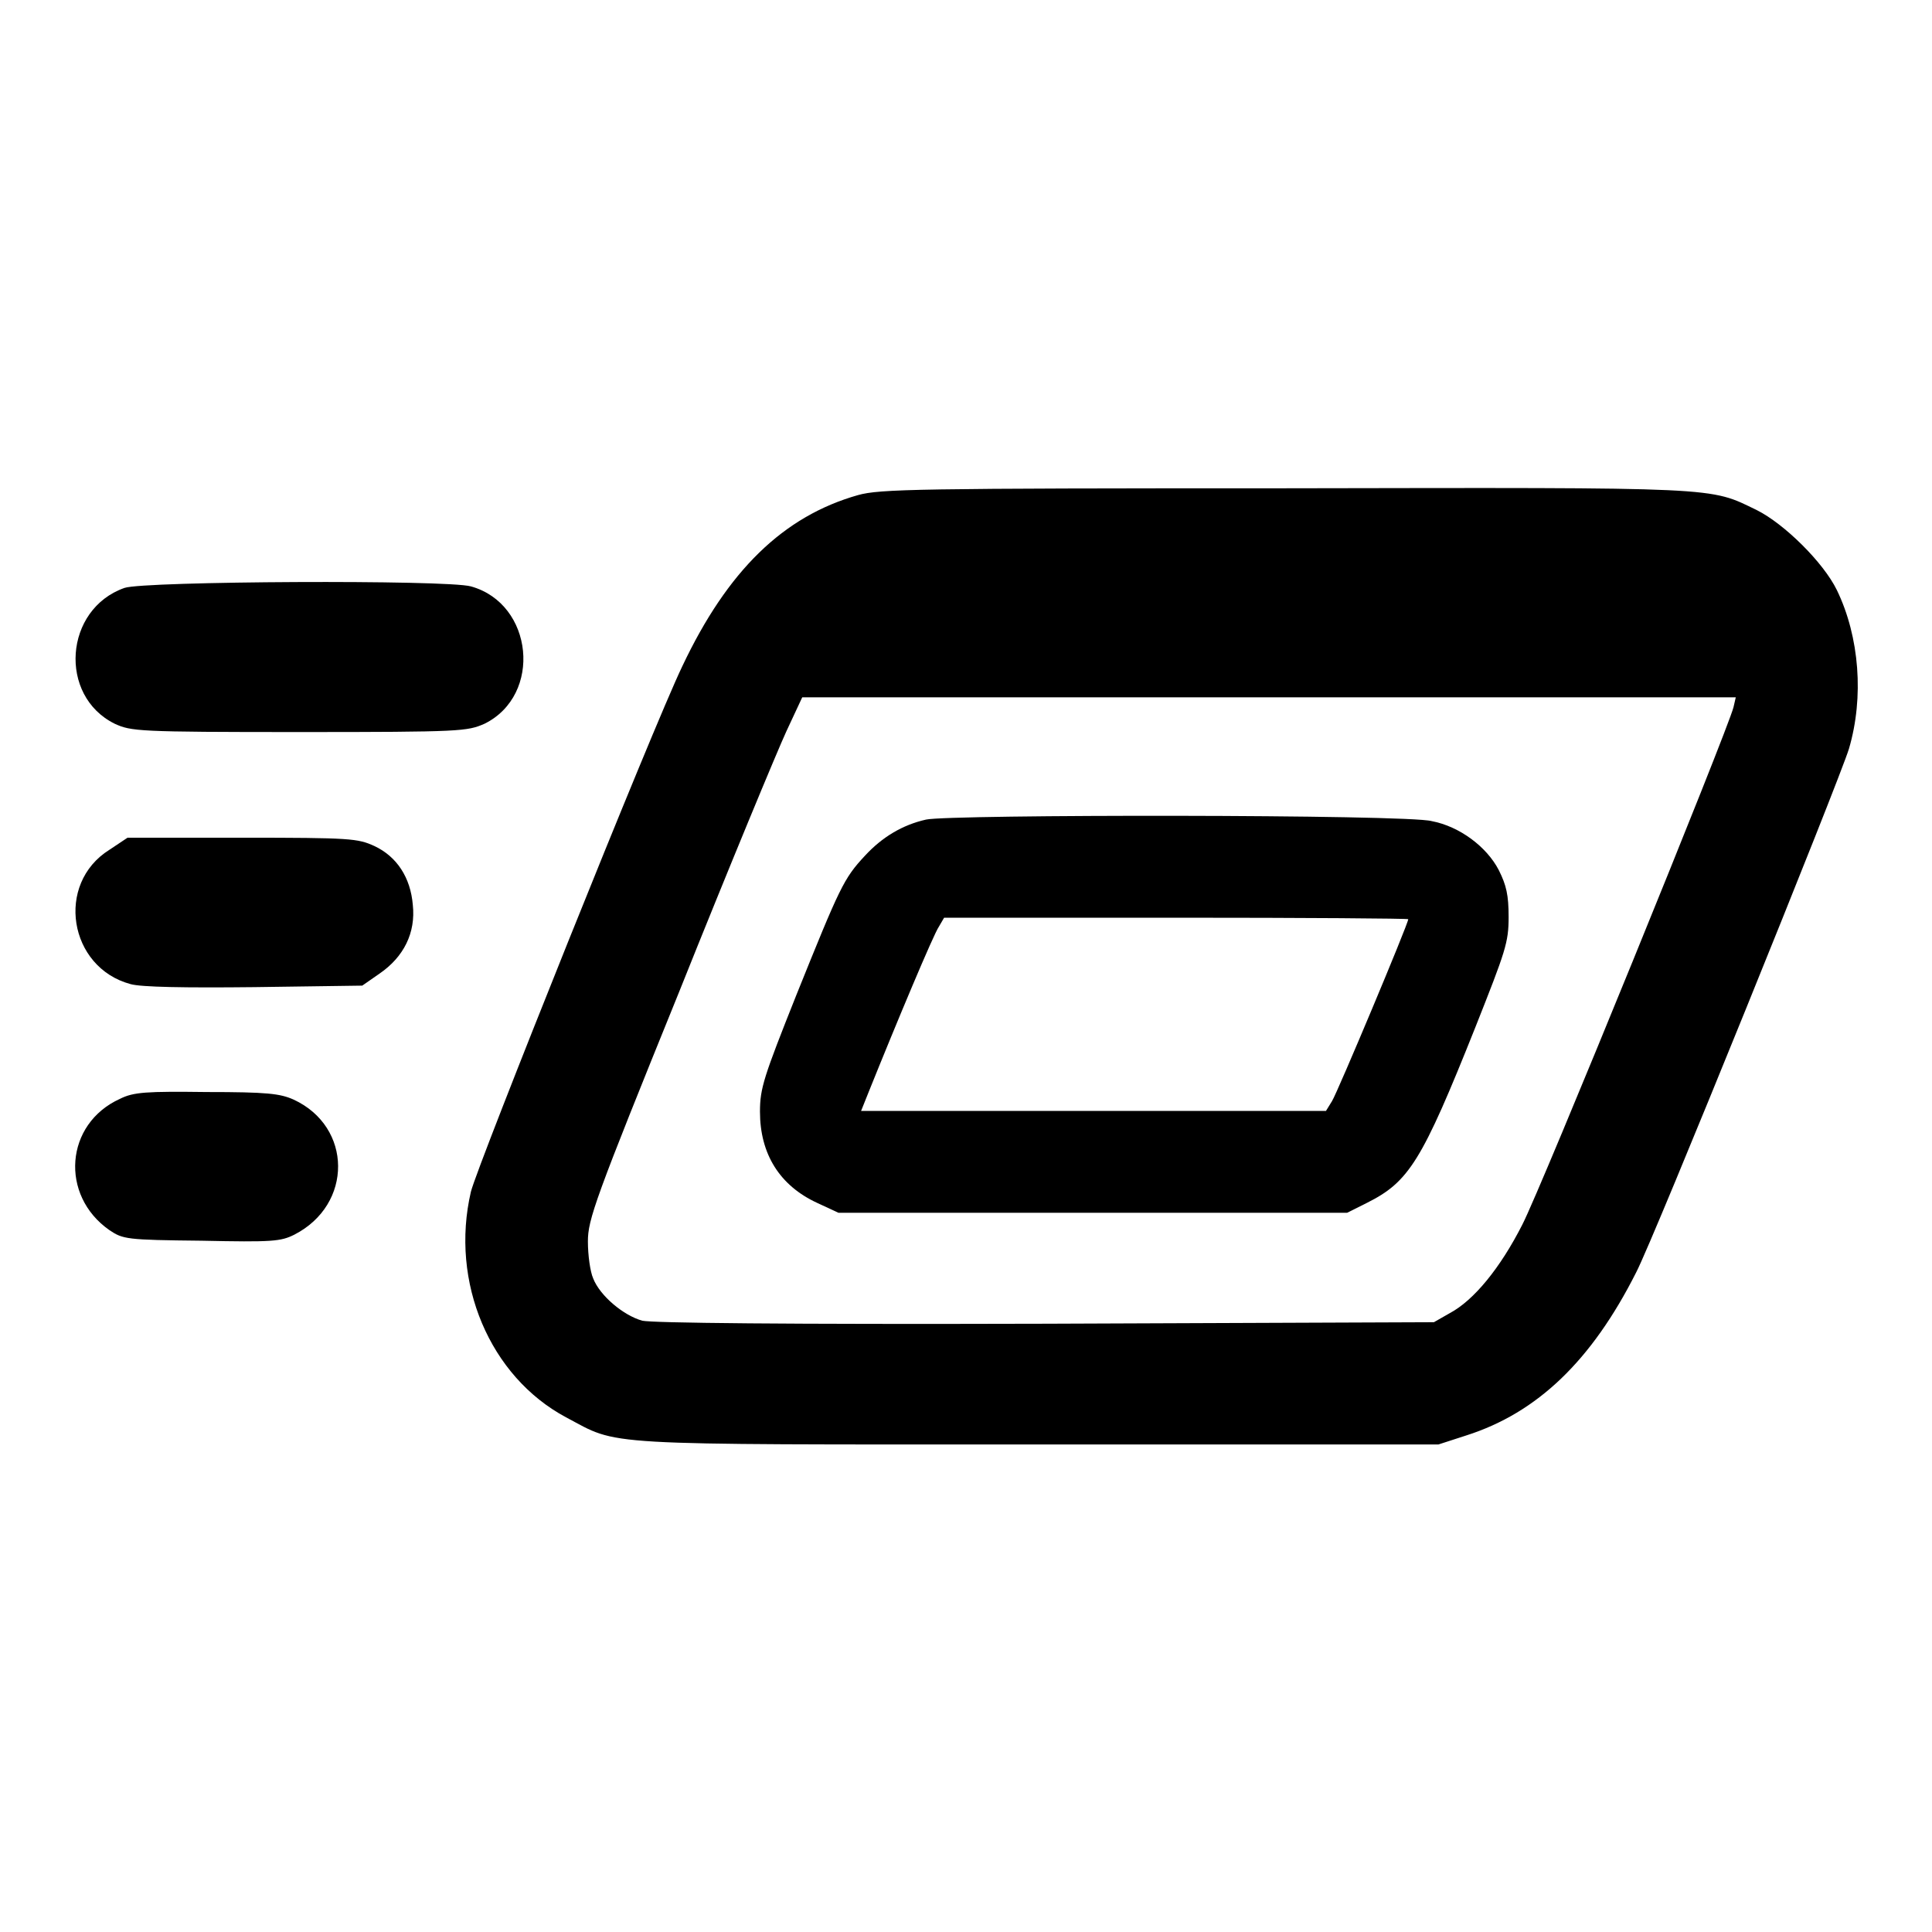 <?xml version="1.0" encoding="utf-8"?>
<!-- Svg Vector Icons : http://www.onlinewebfonts.com/icon -->
<!DOCTYPE svg PUBLIC "-//W3C//DTD SVG 1.1//EN" "http://www.w3.org/Graphics/SVG/1.1/DTD/svg11.dtd">
<svg version="1.1" xmlns="http://www.w3.org/2000/svg" xmlns:xlink="http://www.w3.org/1999/xlink" x="0px" y="0px" viewBox="0 0 256 256" enable-background="new 0 0 256 256" xml:space="preserve">
<g><g><g><path fill="#000000" d="M113.7,65.6c-9.9,2.8-17.3,10-23.3,22.7c-3.9,8.1-27.1,66-28,69.6c-2.8,12,2.5,24.5,12.6,29.9c7.2,3.8,3.4,3.6,62.5,3.6h53.1l3.7-1.2c9.4-3,16.6-9.9,22.5-21.6c2.4-4.6,27-65.4,28.2-69.4c2-6.8,1.4-14.8-1.6-21c-1.8-3.7-7-8.8-10.6-10.6c-6.4-3.1-4.3-3-62.5-2.9C121.3,64.7,116.6,64.8,113.7,65.6z M229.7,93.7c-0.7,2.9-25.5,63.8-28,68.6c-2.9,5.7-6.4,10-9.6,11.7l-2.1,1.2l-51.4,0.2c-35,0.1-52.1-0.1-53.5-0.4c-2.5-0.7-5.6-3.3-6.5-5.6c-0.4-0.9-0.7-3.1-0.7-4.9c0-2.9,0.9-5.5,12.1-33.1c6.6-16.5,13-31.9,14.2-34.5l2.1-4.5h61.9H230L229.7,93.7z"/><path fill="#000000" d="M122.7,108.6c-3.1,0.7-5.8,2.3-8.1,4.8c-2.8,3-3.3,4.1-9.1,18.5c-4.3,10.8-4.8,12.3-4.8,15.4c0,5.6,2.6,9.8,7.6,12.1l2.8,1.3h33.7h33.7l2.6-1.3c5.6-2.8,7.3-5.5,14.4-23.3c4-10.1,4.4-11.2,4.4-14.6c0-2.9-0.3-4.2-1.3-6.2c-1.6-3.1-5.2-5.8-8.9-6.5C186.5,107.9,125.7,107.9,122.7,108.6z M186.6,121.8c0,0.6-9.4,23-10.1,24.1l-0.8,1.3h-30.8h-30.8l1-2.5c3.7-9.2,8.6-20.9,9.3-21.9l0.7-1.2h30.8C172.8,121.6,186.6,121.7,186.6,121.8z"/><path fill="#000000" d="M16.5,77.9c-8,2.8-8.8,14.3-1.3,18c2.2,1,3,1.1,24.5,1.1c21.5,0,22.2-0.1,24.5-1.1c7.7-3.8,6.5-15.9-1.8-18.2C59.2,76.8,19.1,77,16.5,77.9z"/><path fill="#000000" d="M14.5,112.6c-7.2,4.5-5.4,15.6,2.8,17.8c1.4,0.4,7.2,0.5,16.4,0.4l14.3-0.2l2.3-1.6c3.2-2.2,4.8-5.4,4.4-9.1c-0.3-3.6-2.1-6.4-5.1-7.8c-2.2-1-3.1-1.1-17.5-1.1H16.9L14.5,112.6z"/><path fill="#000000" d="M15.9,145.6c-7.3,3.3-8,12.8-1.4,17.4c1.8,1.2,2.2,1.3,12.2,1.4c9.4,0.2,10.5,0.1,12.3-0.8c7.8-4,7.7-14.3-0.1-17.9c-1.8-0.8-3.5-1-11.5-1C19.4,144.6,17.7,144.7,15.9,145.6z"/></g></g></g>
</svg>